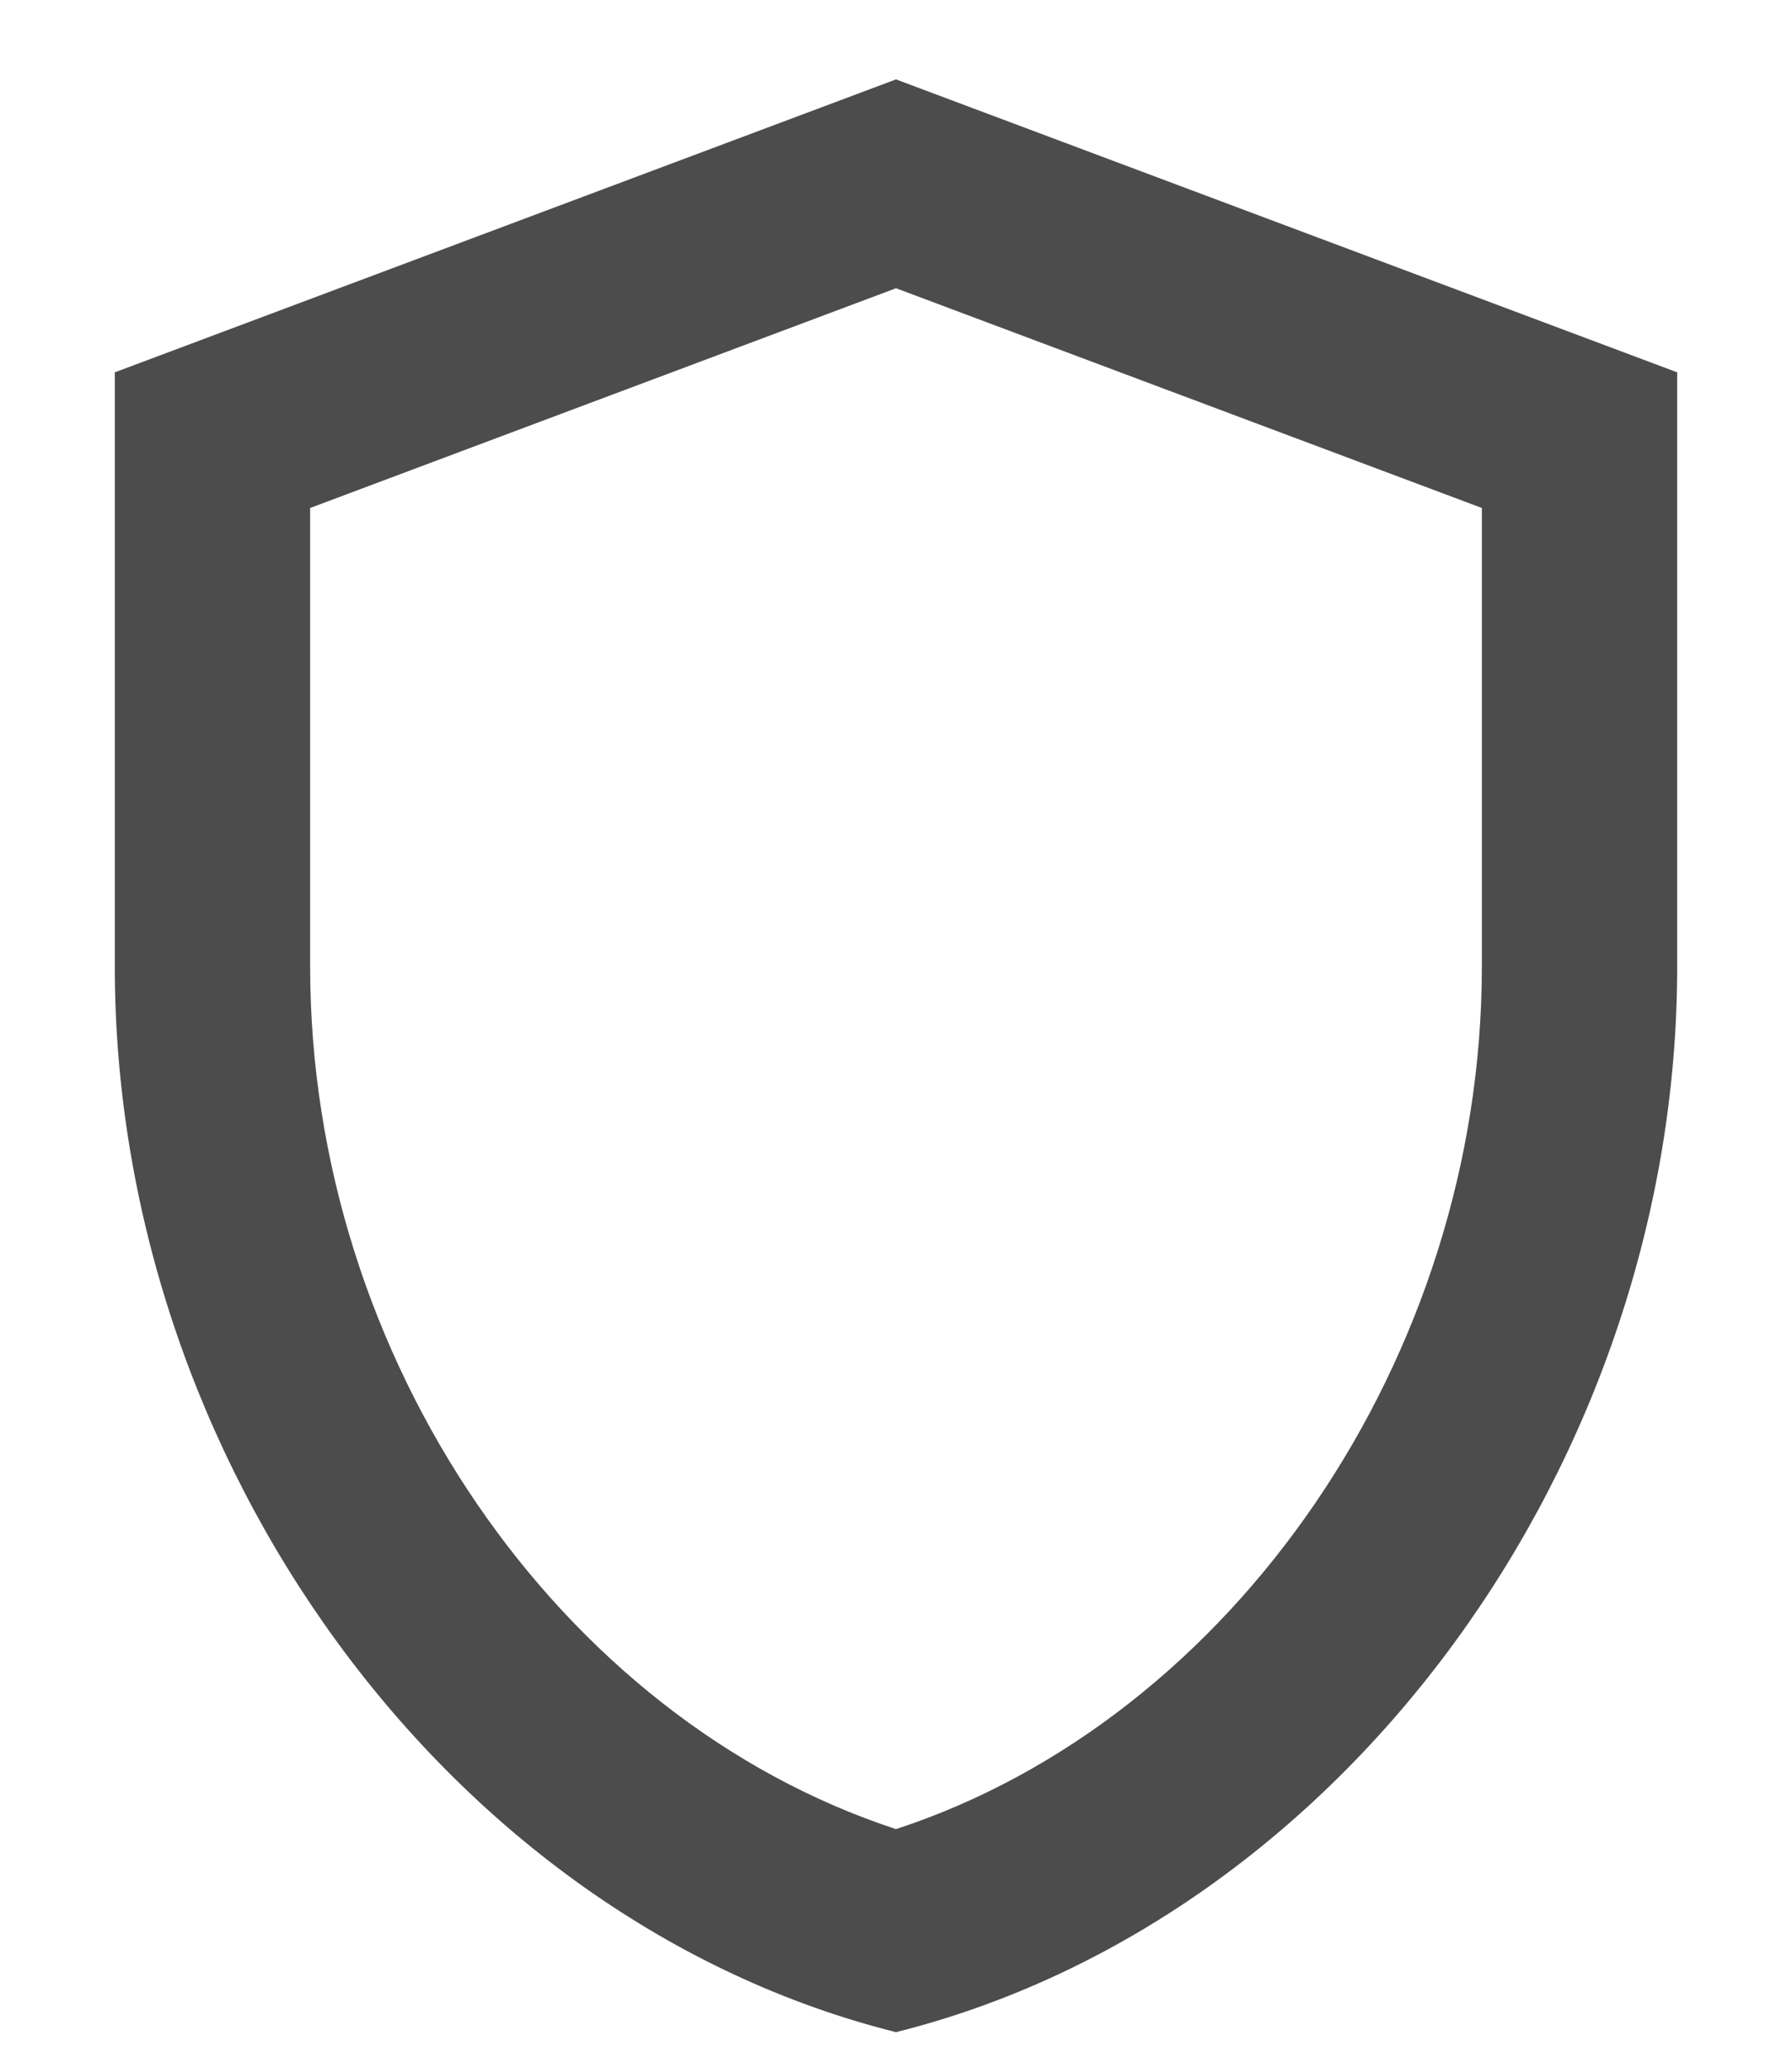 <svg width="13" height="15" viewBox="0 0 13 15" fill="none" xmlns="http://www.w3.org/2000/svg">
<path d="M6.5 0.576L0.833 2.701V7.014C0.833 10.591 3.249 13.928 6.5 14.742C9.751 13.928 12.167 10.591 12.167 7.014V2.701L6.5 0.576ZM10.75 7.014C10.75 9.848 8.944 12.469 6.5 13.269C4.056 12.469 2.25 9.855 2.25 7.014V3.685L6.5 2.091L10.75 3.685V7.014Z" fill="black" fill-opacity="0.7"/>
</svg>
